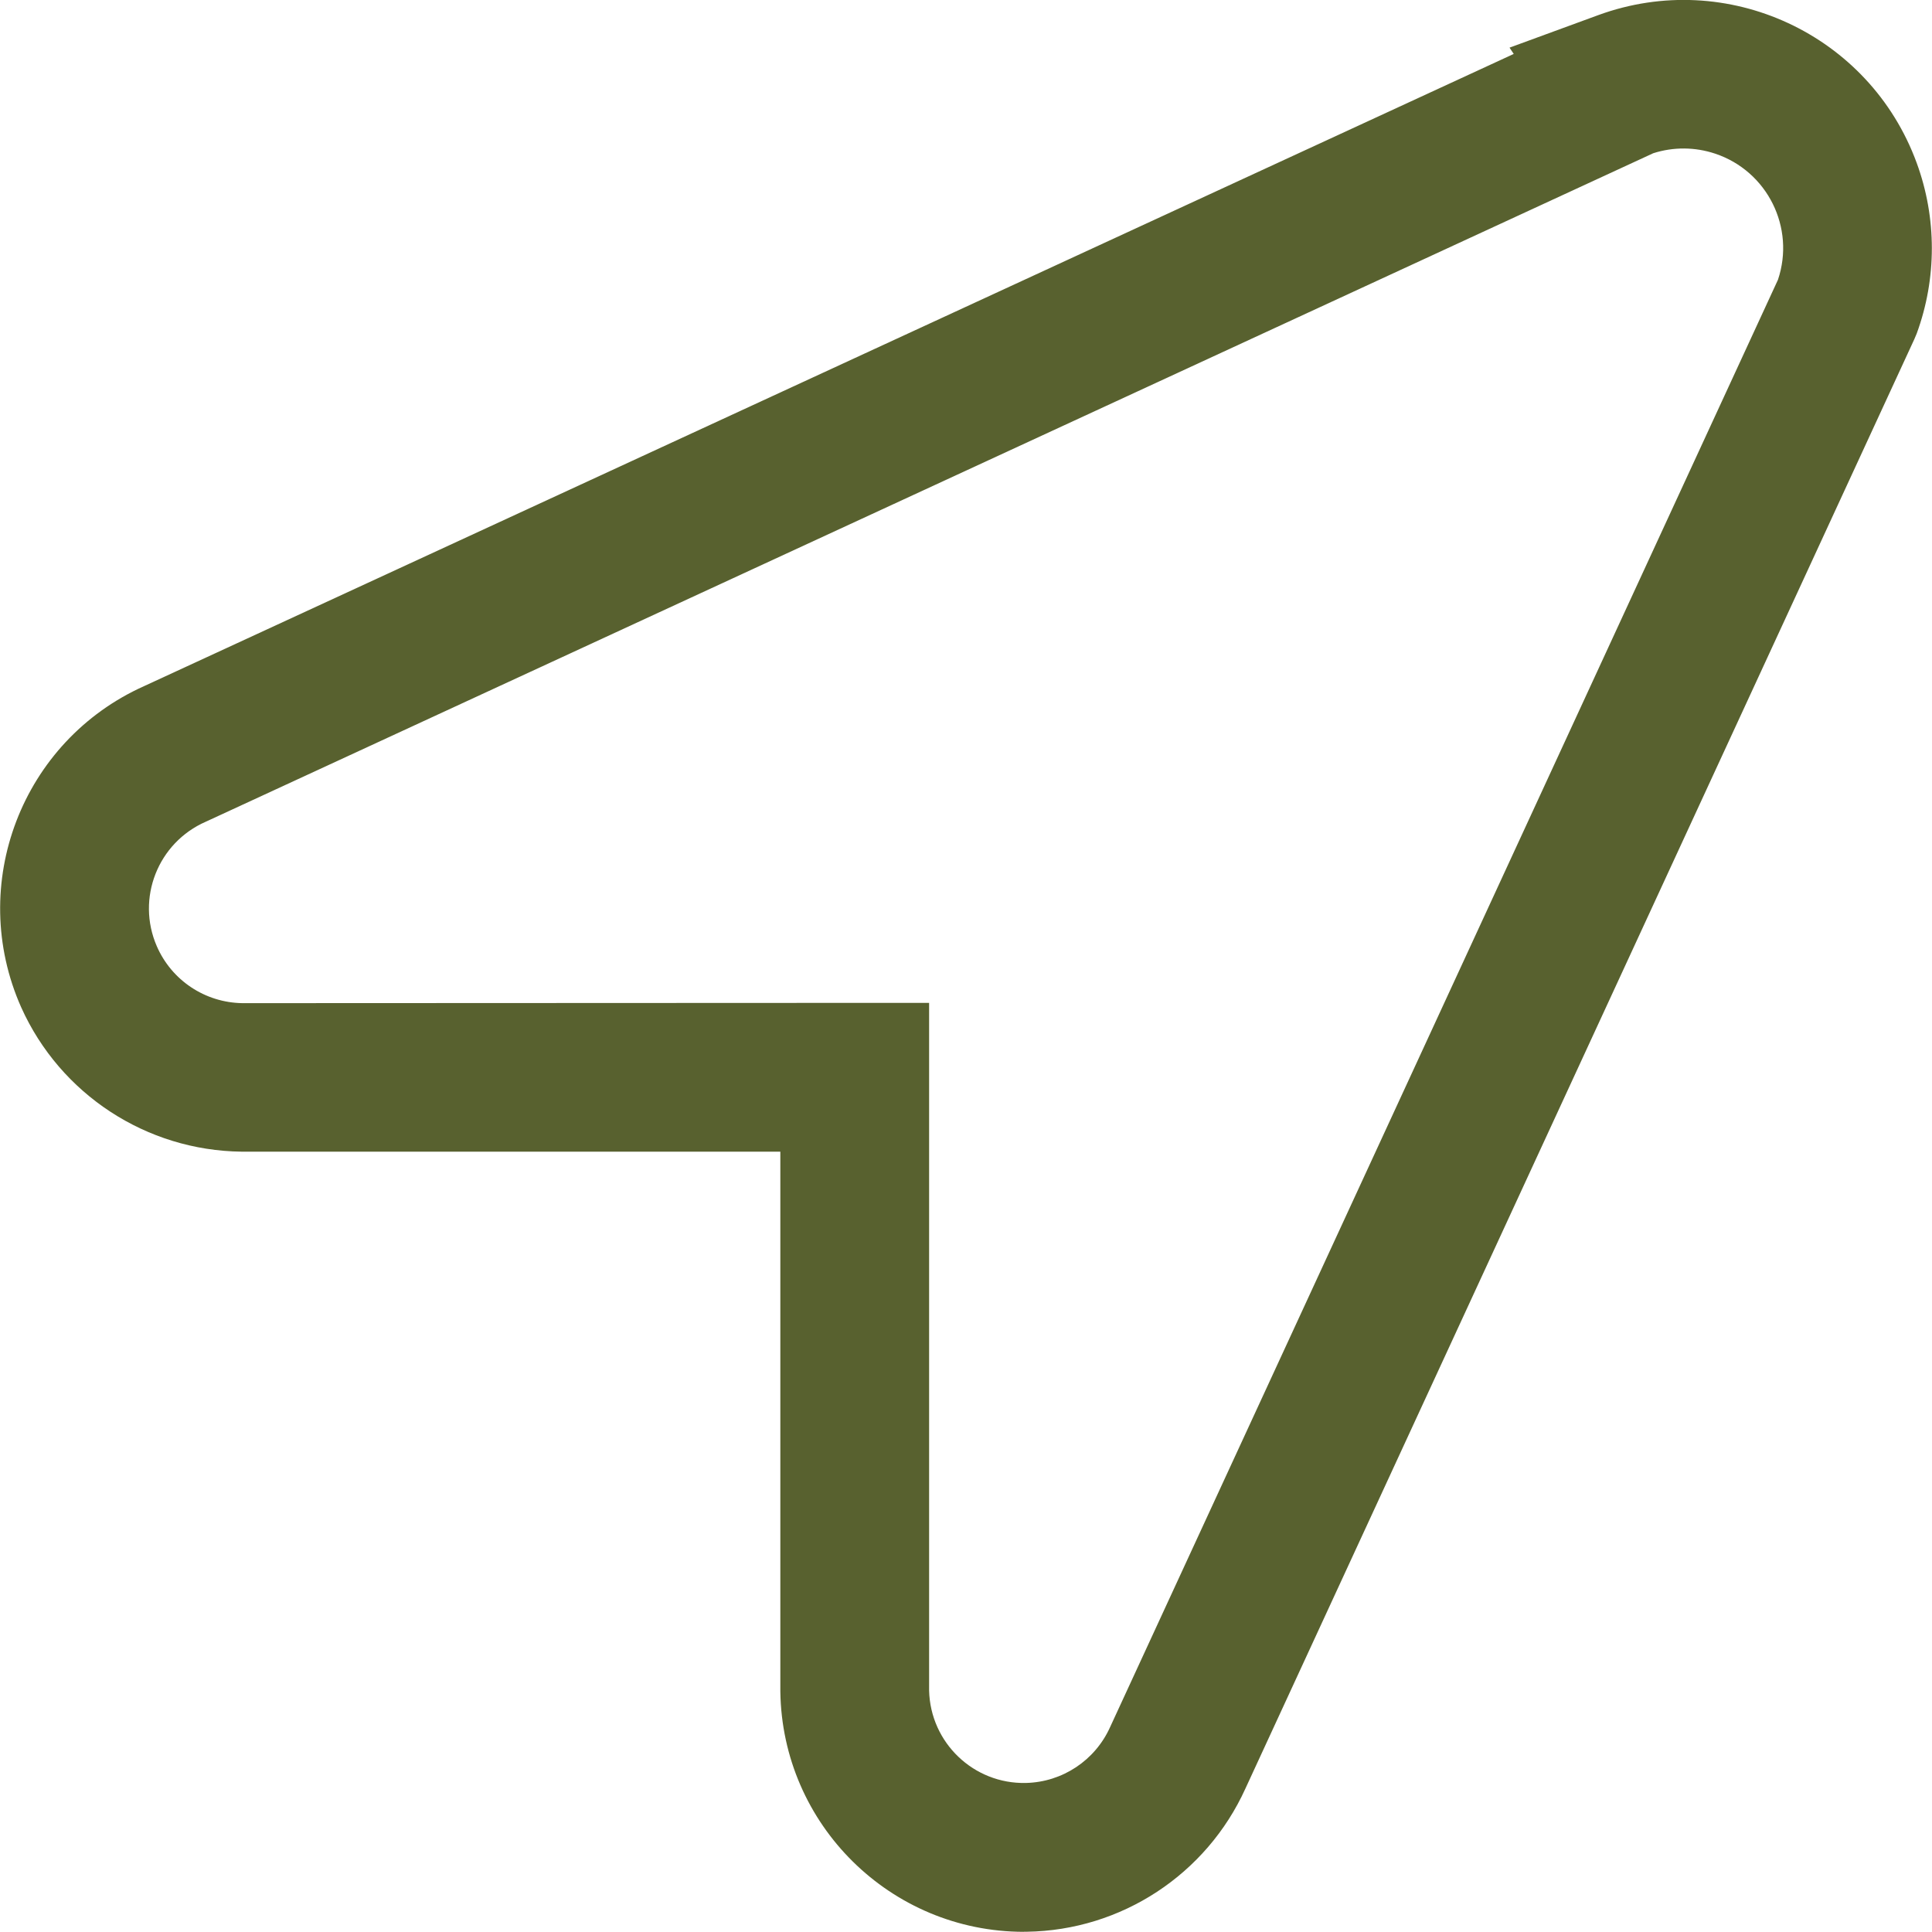 <?xml version="1.0" encoding="UTF-8"?>
<svg xmlns="http://www.w3.org/2000/svg" xmlns:xlink="http://www.w3.org/1999/xlink" id="b" data-name="Laag 2" viewBox="0 0 22.102 22.1">
  <defs>
    <clipPath id="e">
      <rect width="22.102" height="22.1" style="fill: none;"></rect>
    </clipPath>
  </defs>
  <g id="c" data-name="Laag 1">
    <g id="d" data-name="Group 654">
      <g style="clip-path: url(#e);">
        <g id="f" data-name="Group 653">
          <path id="g" data-name="Path 145" d="m11.711,22.1c-1.524-.002-2.763-1.227-2.784-2.75v-6.175H2.763c-1.089-.013-2.073-.656-2.52-1.65-.625-1.404.005-3.05,1.408-3.677L17.317.617l-.048-.072,1.015-.372c1.473-.539,3.104.218,3.643,1.691.231.63.231,1.322,0,1.952l-.027.064-7.652,16.58c-.446.984-1.42,1.623-2.5,1.639h-.034m-1.936-10.626h.851v7.866c.014.598.51,1.072,1.108,1.058.418-.01.792-.259.963-.64L20.34,3.2c.2-.596-.121-1.242-.718-1.442-.23-.077-.478-.079-.709-.005L2.355,9.4c-.548.239-.8.877-.561,1.425.17.391.553.645.979.651l7.005-.003Z" style="fill: #58612f;"></path>
        </g>
      </g>
    </g>
  </g>
</svg>

